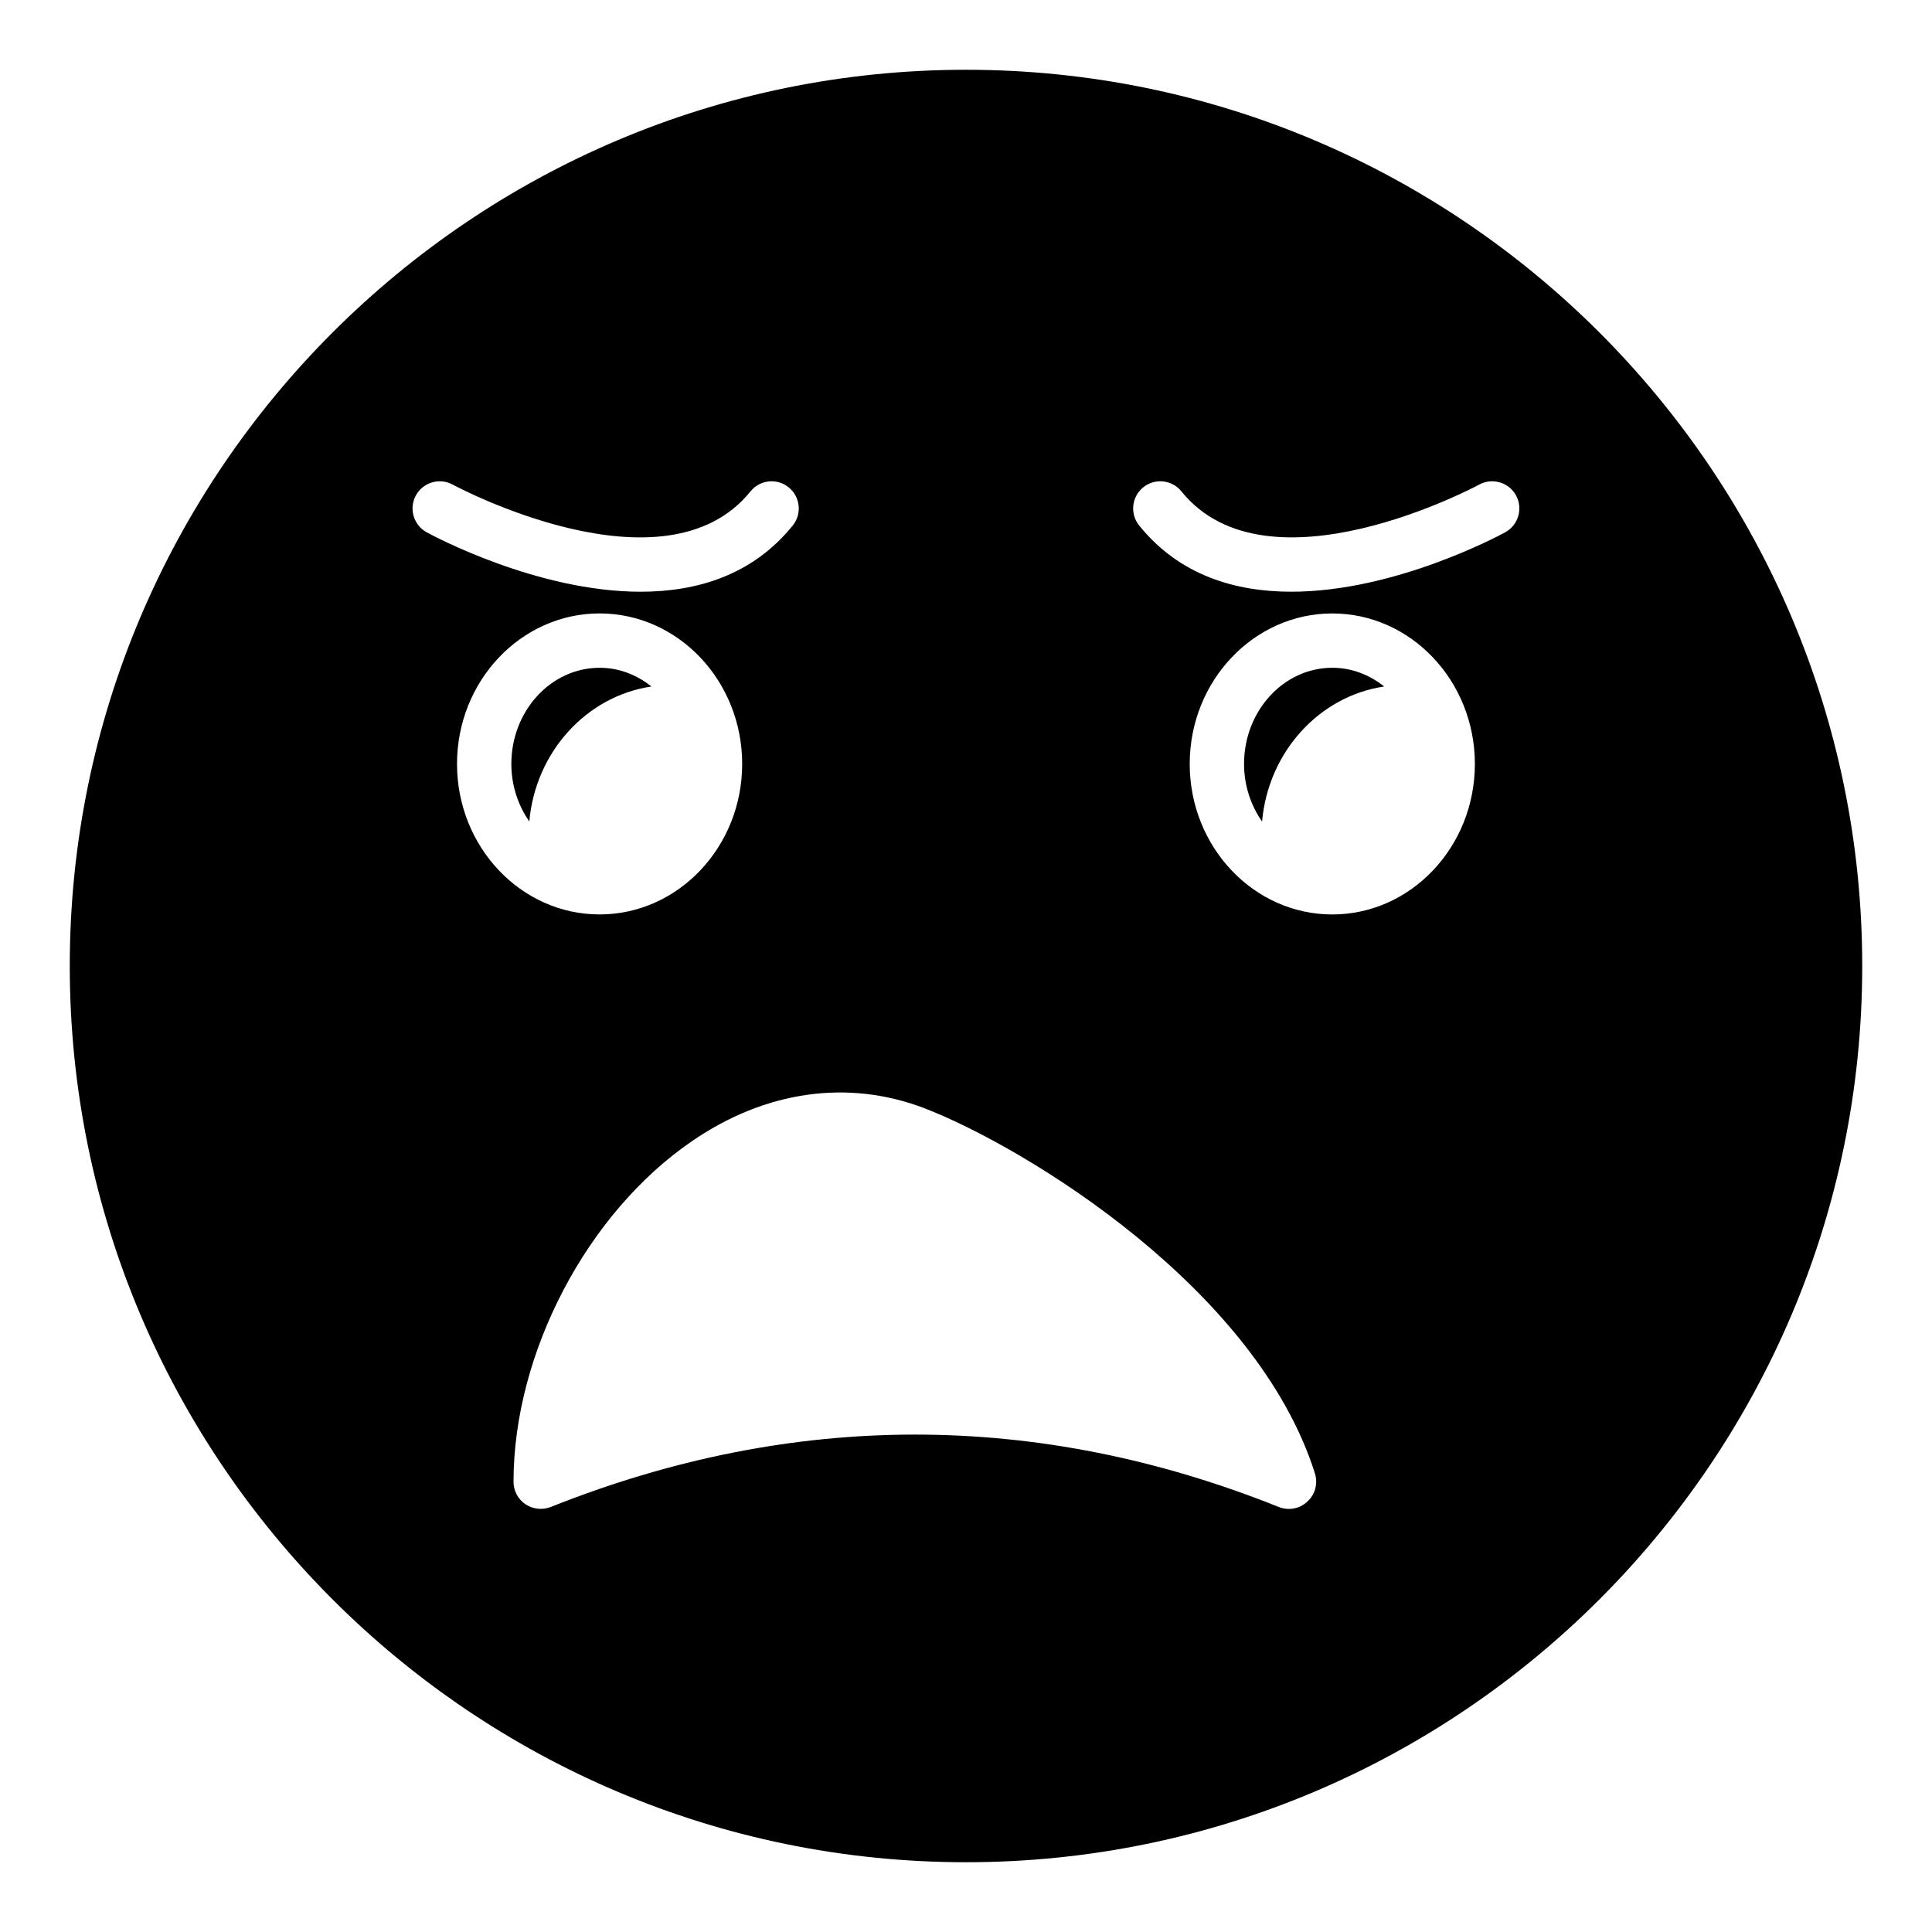 <?xml version="1.0" encoding="UTF-8"?>
<!-- Uploaded to: ICON Repo, www.iconrepo.com, Generator: ICON Repo Mixer Tools -->
<svg fill="#000000" width="800px" height="800px" version="1.1" viewBox="144 144 512 512" xmlns="http://www.w3.org/2000/svg">
 <g>
  <path d="m510.82 325.93c-3.867-3.086-8.594-4.965-13.742-4.965-12.898 0-23.391 11.434-23.391 25.492 0 5.746 1.82 10.996 4.773 15.266 1.625-18.445 15.156-33.246 32.359-35.793z"/>
  <path d="m316.64 325.93c-3.867-3.082-8.59-4.961-13.738-4.961-12.898 0-23.391 11.434-23.391 25.492 0 5.738 1.812 10.98 4.762 15.246 1.625-18.438 15.16-33.238 32.367-35.777z"/>
  <path d="m400 162.49c-130.99 0-237.51 106.52-237.51 237.51 0 130.92 106.52 237.51 237.51 237.51s237.51-106.59 237.51-237.51c-0.004-130.99-106.52-237.51-237.51-237.51zm-145.79 112.81c1.91-3.496 6.285-4.769 9.77-2.871 0.547 0.309 56.082 30.086 78.902 1.801 2.488-3.09 7.027-3.586 10.121-1.082 3.094 2.496 3.578 7.027 1.082 10.121-10.664 13.211-25.473 17.547-40.309 17.547-27.41 0-54.941-14.793-56.699-15.75-3.488-1.91-4.766-6.277-2.867-9.766zm10.906 71.152c0-21.992 16.953-39.887 37.785-39.887 20.832 0 37.785 17.895 37.785 39.887s-16.953 39.883-37.785 39.883c-20.832 0.004-37.785-17.891-37.785-39.883zm225.35 195.48c-1.367 1.297-3.094 1.945-4.894 1.945-0.863 0-1.801-0.145-2.664-0.504-63.984-25.621-128.9-25.551-192.96 0-2.227 0.859-4.746 0.574-6.691-0.723-2.016-1.367-3.168-3.598-3.168-5.973 0-34.043 19.434-71.18 47.285-90.254 19.504-13.387 41.383-16.48 61.68-8.707 27.062 10.508 88.023 47.863 103.43 96.805 0.797 2.66 0.074 5.539-2.012 7.41zm6.606-155.59c-20.832 0-37.785-17.891-37.785-39.883 0-21.992 16.953-39.887 37.785-39.887s37.785 17.895 37.785 39.887c0 21.988-16.953 39.883-37.785 39.883zm45.828-101.28c-1.758 0.961-29.289 15.75-56.699 15.75-14.844 0-29.648-4.336-40.309-17.547-2.496-3.094-2.012-7.625 1.082-10.121 3.102-2.504 7.633-2.008 10.121 1.082 22.82 28.285 78.355-1.492 78.902-1.801 3.484-1.891 7.863-0.621 9.77 2.871 1.898 3.492 0.617 7.859-2.867 9.766z"/>
 </g>
</svg>